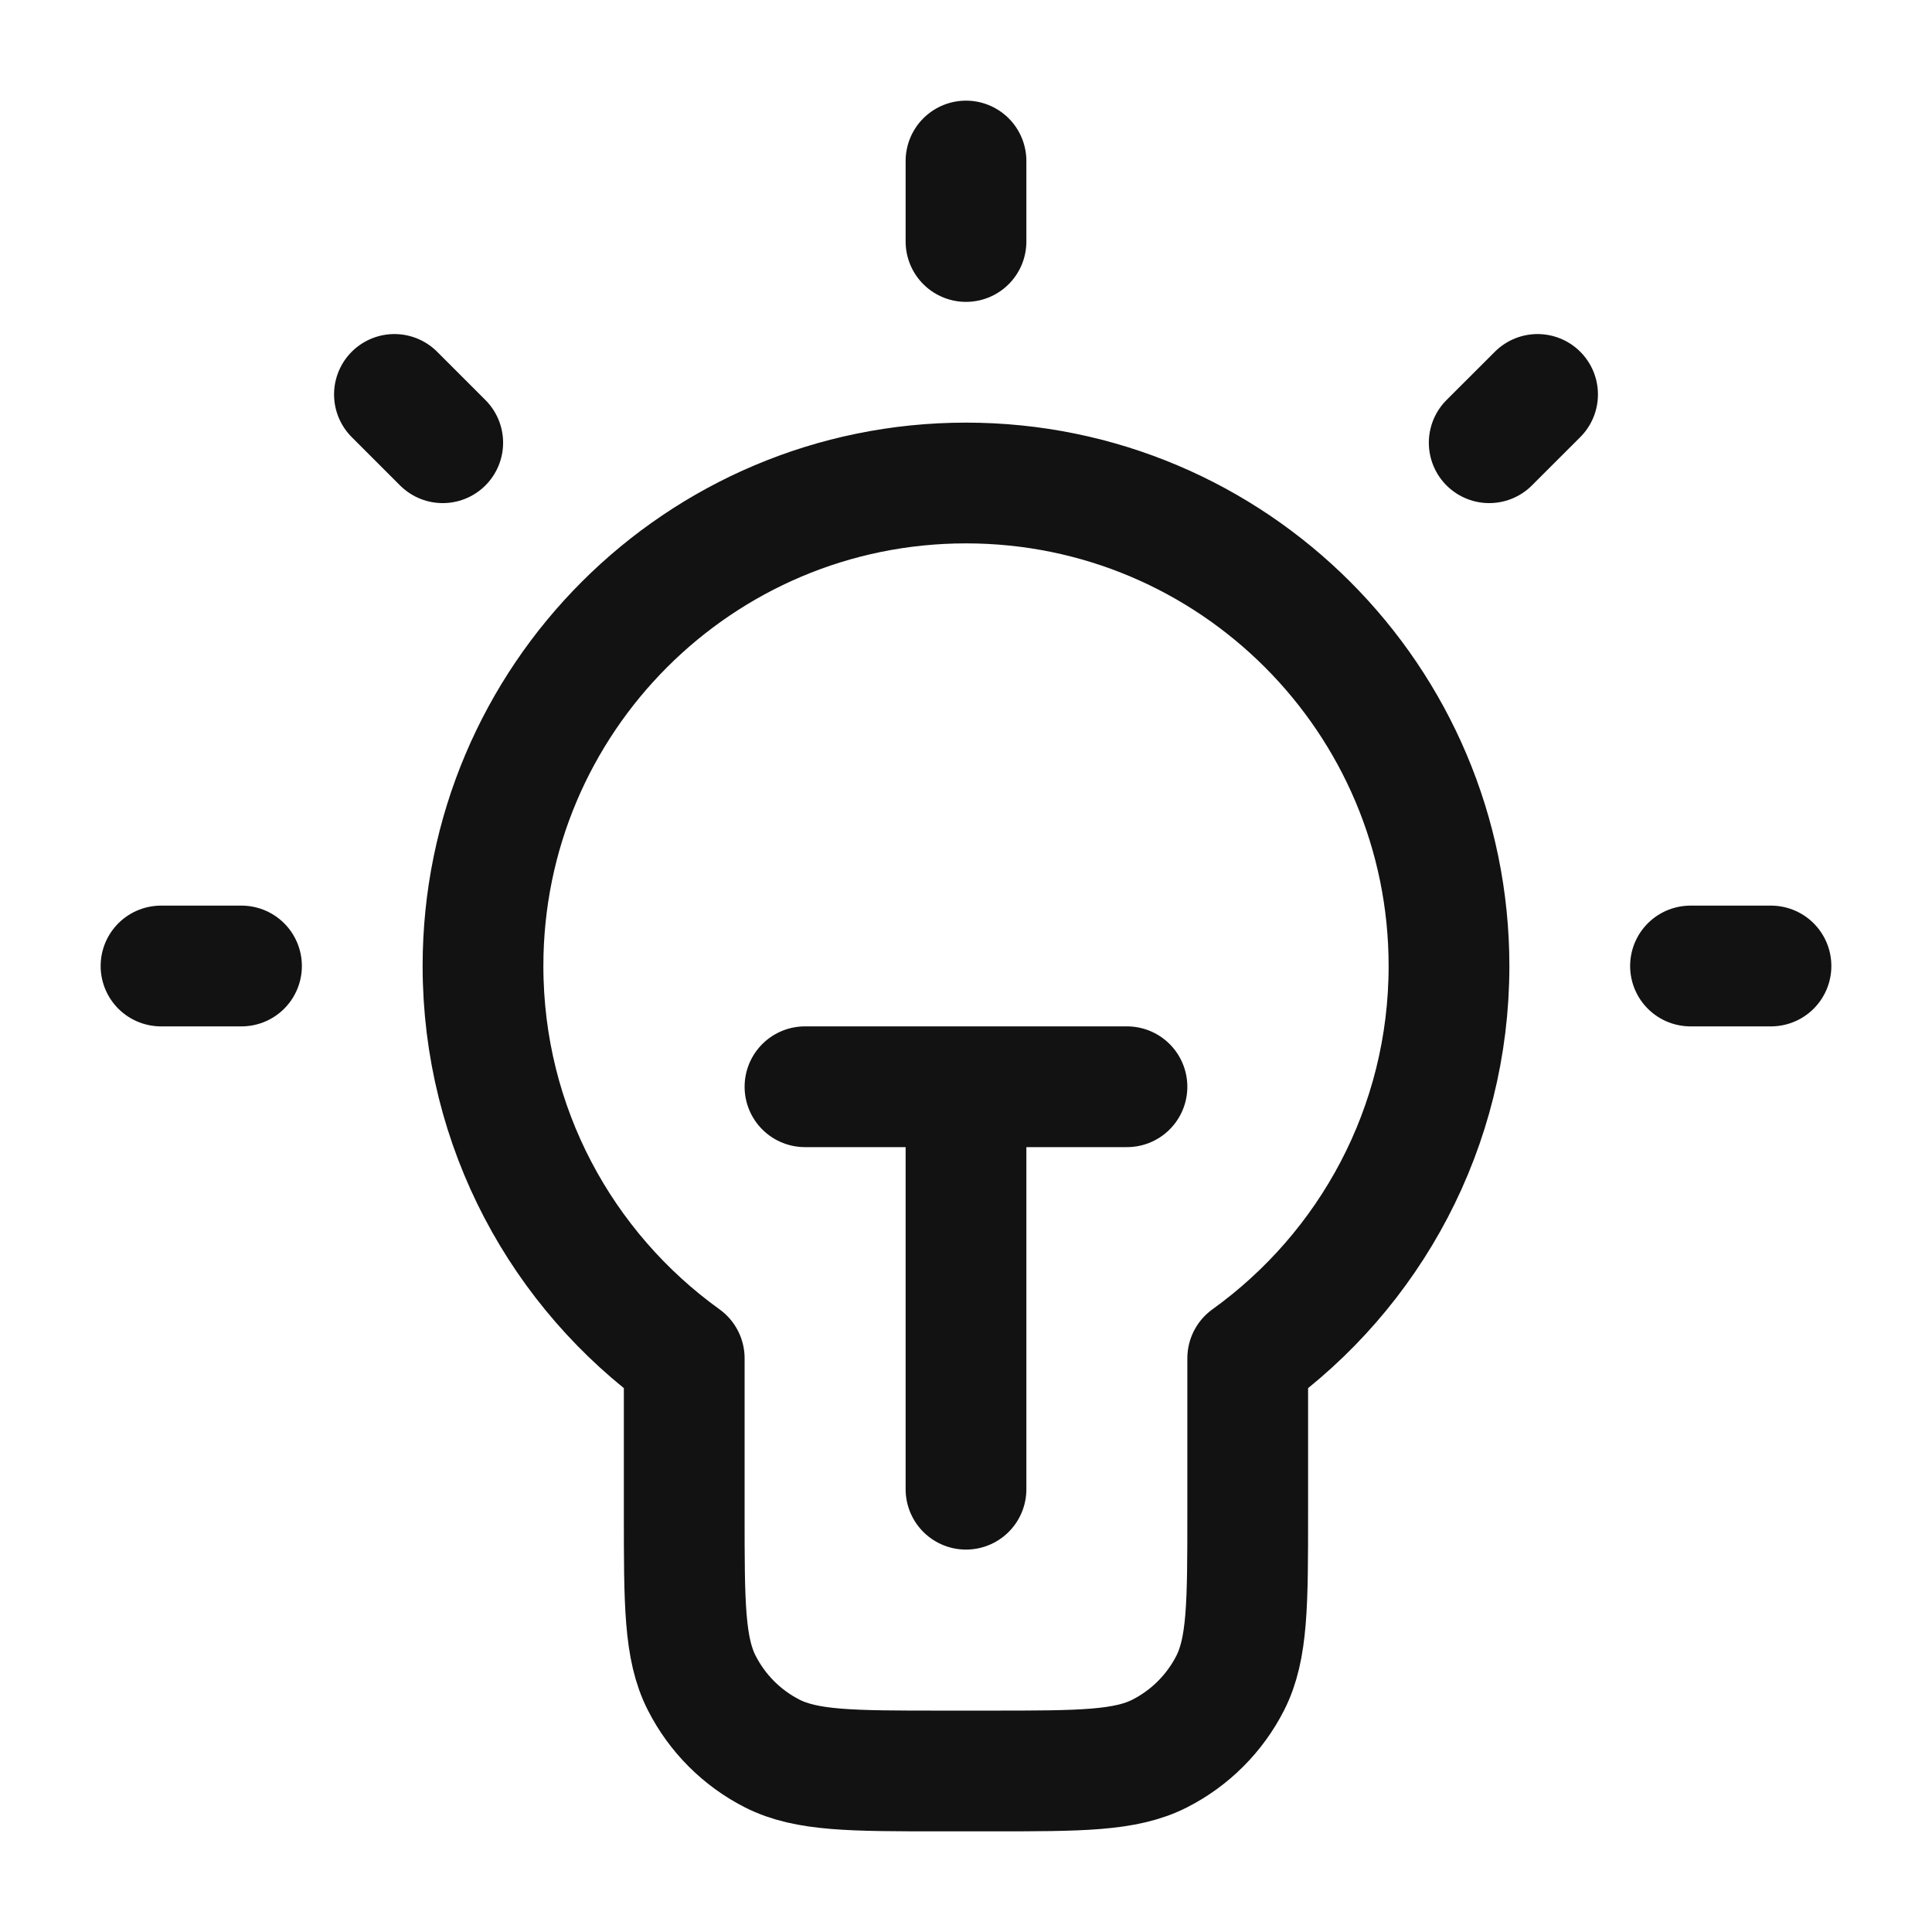 <svg width="32" height="32" viewBox="0 0 32 32" fill="none" xmlns="http://www.w3.org/2000/svg">
<path d="M16 2.667V4M4 16H2.667M7.333 7.333L6.533 6.533M24.666 7.333L25.467 6.533M29.333 16H28M13.333 18H18.666M16 18V24.666M20.666 22.498C22.685 21.046 24 18.677 24 16C24 11.582 20.418 8 16 8C11.582 8 8 11.582 8 16C8 18.677 9.314 21.046 11.333 22.498V25.067C11.333 26.56 11.333 27.307 11.624 27.877C11.88 28.379 12.287 28.787 12.789 29.043C13.36 29.333 14.106 29.333 15.6 29.333H16.4C17.893 29.333 18.64 29.333 19.21 29.043C19.712 28.787 20.12 28.379 20.376 27.877C20.666 27.307 20.666 26.56 20.666 25.067V22.498Z" stroke="#121212" stroke-width="2" stroke-linecap="round" stroke-linejoin="round"/>
</svg>
